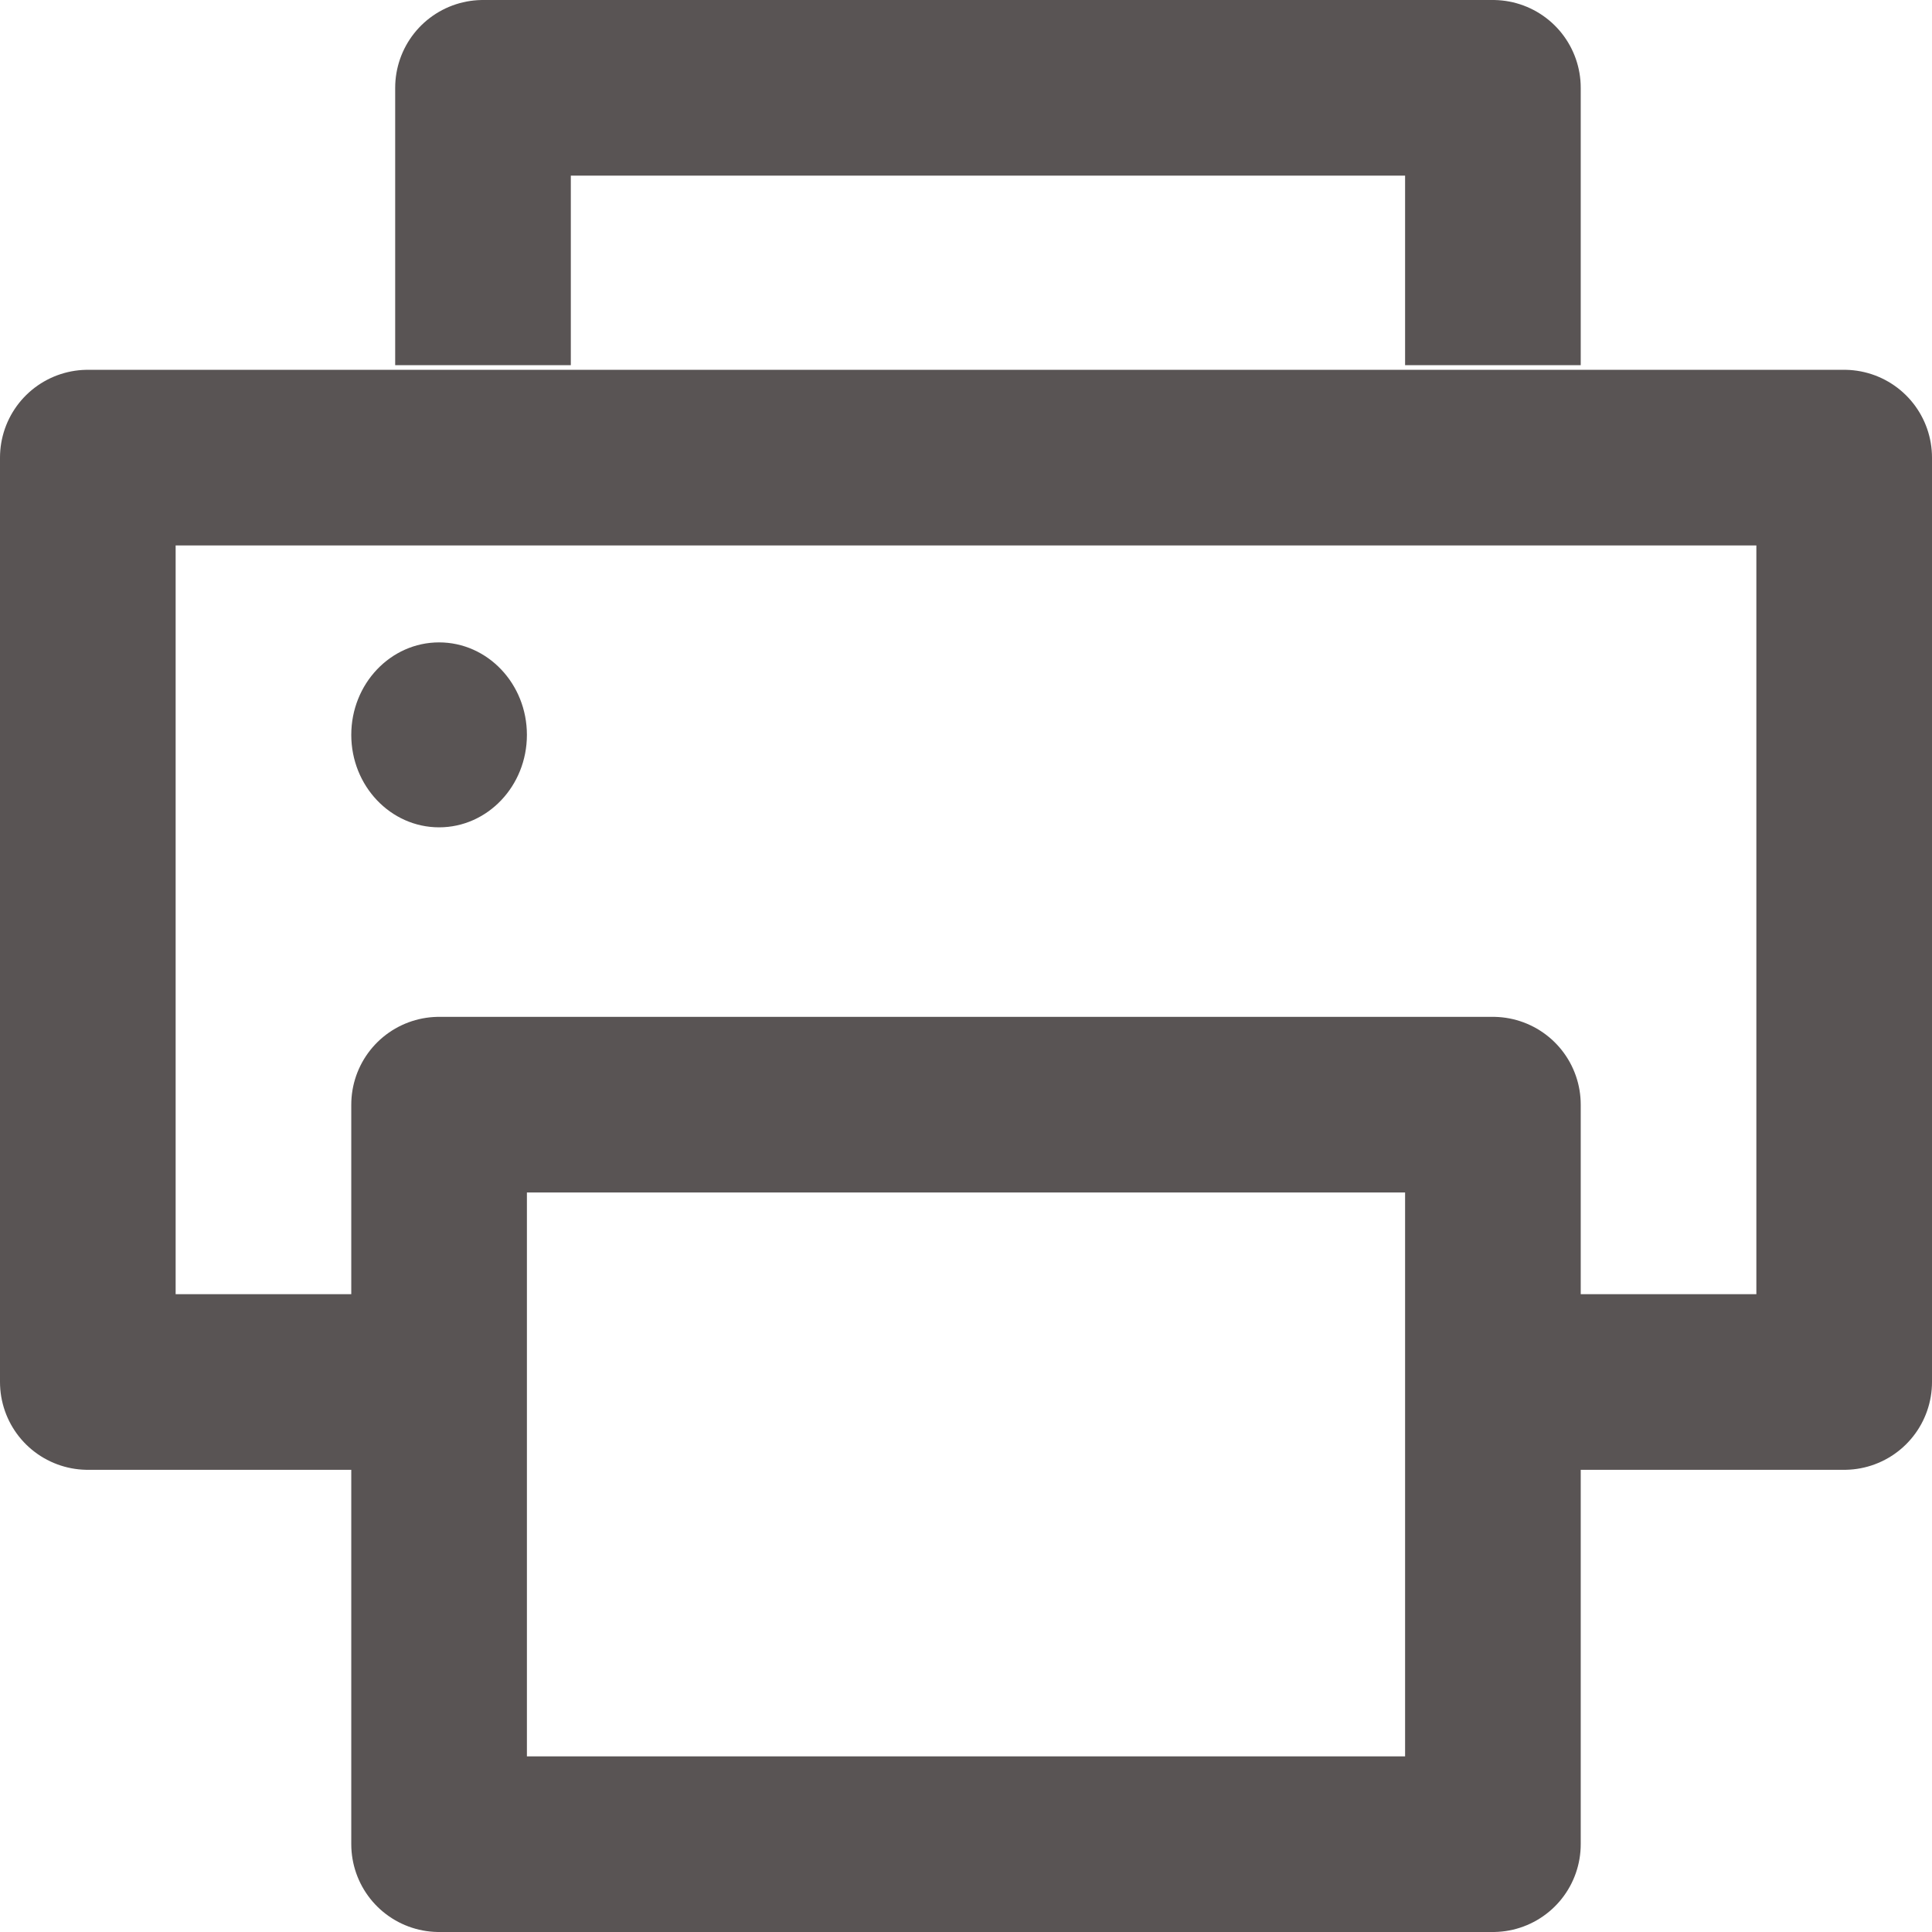<svg width="22" height="22" viewBox="0 0 22 22" fill="none" xmlns="http://www.w3.org/2000/svg">
<path d="M5.39 15.737H1V5.211H21V15.737H16.61" stroke="#595454" stroke-width="2" stroke-linejoin="round"/>
<path d="M5.5 4.158V1H17V4.158" stroke="#595454" stroke-width="2" stroke-linejoin="round"/>
<path d="M5 21V12.579H17V21H5Z" stroke="#595454" stroke-width="2" stroke-linejoin="round"/>
<ellipse cx="5" cy="8.368" rx="1" ry="1.053" fill="#595454"/>
</svg>
